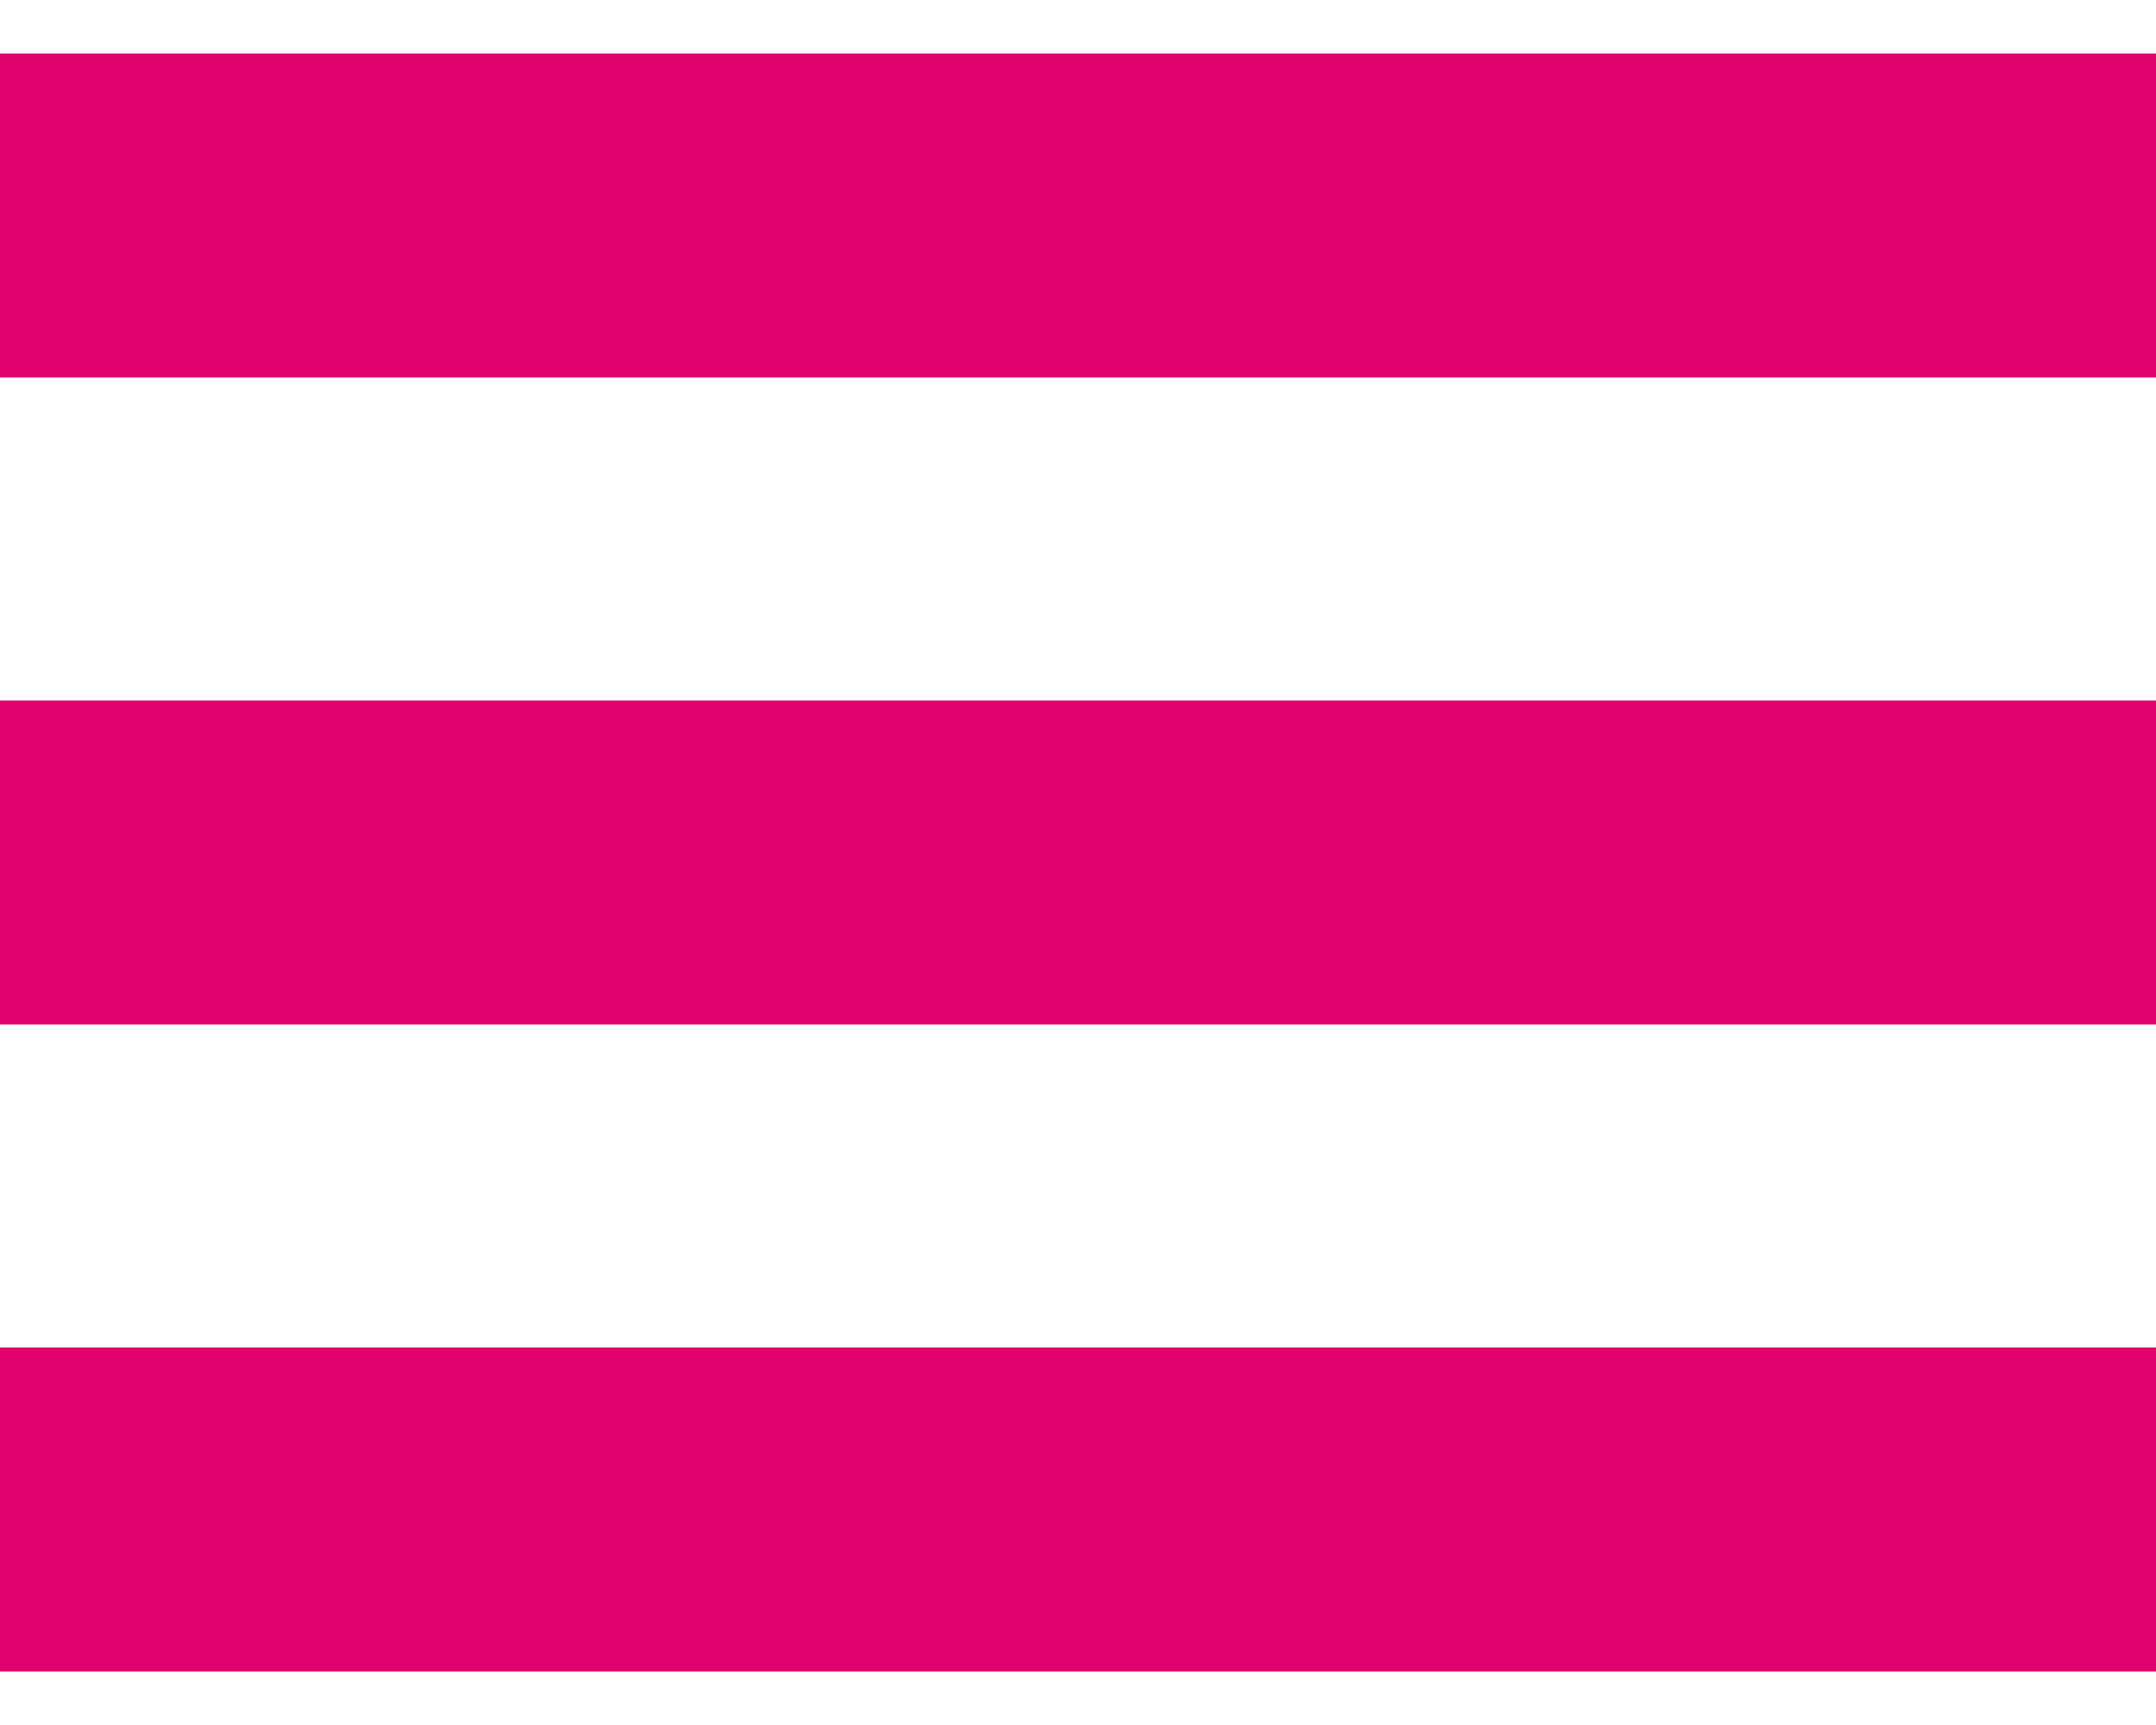 <?xml version="1.0" encoding="UTF-8"?> <svg xmlns="http://www.w3.org/2000/svg" width="20" height="16" viewBox="0 0 20 16" fill="none"> <path d="M0 2H20" stroke="#E0016C" stroke-width="3"></path> <path d="M0 8H20" stroke="#E0016C" stroke-width="3"></path> <path d="M0 14H20" stroke="#E0016C" stroke-width="3"></path> </svg> 